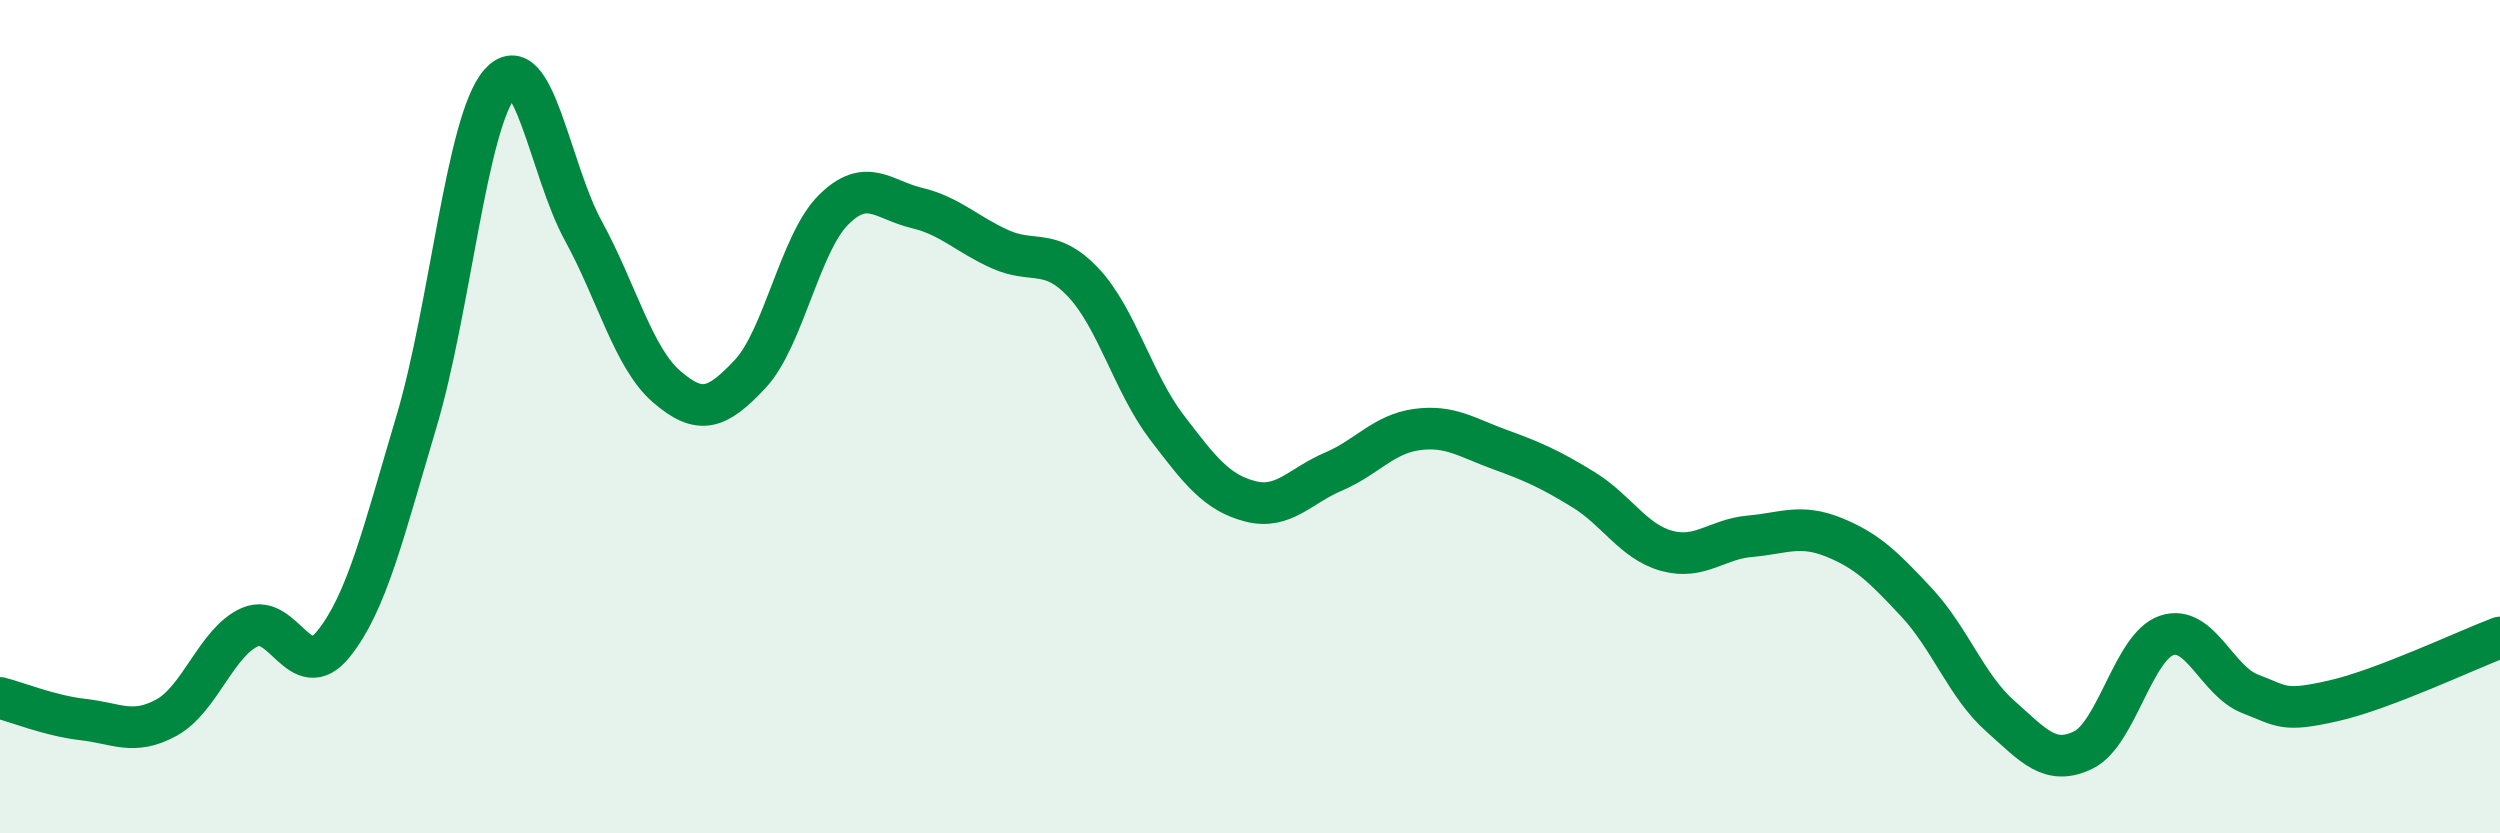 
    <svg width="60" height="20" viewBox="0 0 60 20" xmlns="http://www.w3.org/2000/svg">
      <path
        d="M 0,16.75 C 0.4,16.85 1.2,17.18 2,17.27 C 2.8,17.36 3.2,17.66 4,17.22 C 4.8,16.78 5.2,15.4 6,15.05 C 6.8,14.7 7.2,16.45 8,15.46 C 8.8,14.47 9.2,12.79 10,10.1 C 10.8,7.41 11.2,2.91 12,2 C 12.8,1.09 13.2,4.08 14,5.54 C 14.8,7 15.2,8.59 16,9.28 C 16.8,9.97 17.2,9.83 18,8.98 C 18.8,8.13 19.2,5.84 20,5.04 C 20.8,4.24 21.2,4.8 22,4.99 C 22.8,5.18 23.2,5.62 24,5.98 C 24.8,6.34 25.2,5.93 26,6.78 C 26.8,7.63 27.2,9.2 28,10.25 C 28.8,11.3 29.2,11.82 30,12.03 C 30.8,12.24 31.2,11.66 32,11.32 C 32.8,10.98 33.2,10.42 34,10.31 C 34.8,10.2 35.2,10.5 36,10.79 C 36.8,11.08 37.2,11.26 38,11.75 C 38.8,12.24 39.2,13 40,13.22 C 40.8,13.44 41.2,12.94 42,12.87 C 42.8,12.8 43.2,12.57 44,12.89 C 44.8,13.21 45.2,13.6 46,14.46 C 46.8,15.32 47.2,16.47 48,17.18 C 48.8,17.89 49.2,18.39 50,18 C 50.8,17.61 51.2,15.52 52,15.25 C 52.8,14.98 53.2,16.34 54,16.65 C 54.8,16.96 54.8,17.09 56,16.82 C 57.2,16.55 59.2,15.6 60,15.3L60 20L0 20Z"
        fill="#008740"
        opacity="0.1"
        stroke-linecap="round"
        stroke-linejoin="round"
      />
      <path
        d="M 0,16.75 C 0.4,16.85 1.2,17.18 2,17.27 C 2.8,17.36 3.2,17.66 4,17.22 C 4.8,16.78 5.2,15.4 6,15.05 C 6.8,14.7 7.2,16.45 8,15.46 C 8.8,14.47 9.2,12.79 10,10.1 C 10.8,7.41 11.2,2.91 12,2 C 12.8,1.09 13.2,4.08 14,5.54 C 14.8,7 15.2,8.59 16,9.28 C 16.8,9.97 17.2,9.83 18,8.98 C 18.8,8.13 19.2,5.84 20,5.04 C 20.8,4.24 21.2,4.8 22,4.99 C 22.8,5.18 23.2,5.62 24,5.98 C 24.8,6.34 25.2,5.93 26,6.78 C 26.8,7.63 27.2,9.2 28,10.25 C 28.8,11.3 29.2,11.82 30,12.03 C 30.8,12.24 31.2,11.66 32,11.32 C 32.8,10.98 33.2,10.42 34,10.31 C 34.8,10.2 35.2,10.5 36,10.79 C 36.8,11.08 37.2,11.26 38,11.75 C 38.8,12.24 39.2,13 40,13.22 C 40.8,13.44 41.2,12.94 42,12.87 C 42.8,12.8 43.2,12.57 44,12.89 C 44.8,13.21 45.2,13.6 46,14.46 C 46.8,15.32 47.2,16.47 48,17.18 C 48.8,17.89 49.2,18.39 50,18 C 50.8,17.61 51.2,15.52 52,15.25 C 52.8,14.98 53.2,16.34 54,16.65 C 54.8,16.96 54.8,17.09 56,16.82 C 57.2,16.55 59.2,15.6 60,15.3"
        stroke="#008740"
        stroke-width="1"
        fill="none"
        stroke-linecap="round"
        stroke-linejoin="round"
      />
    </svg>
  